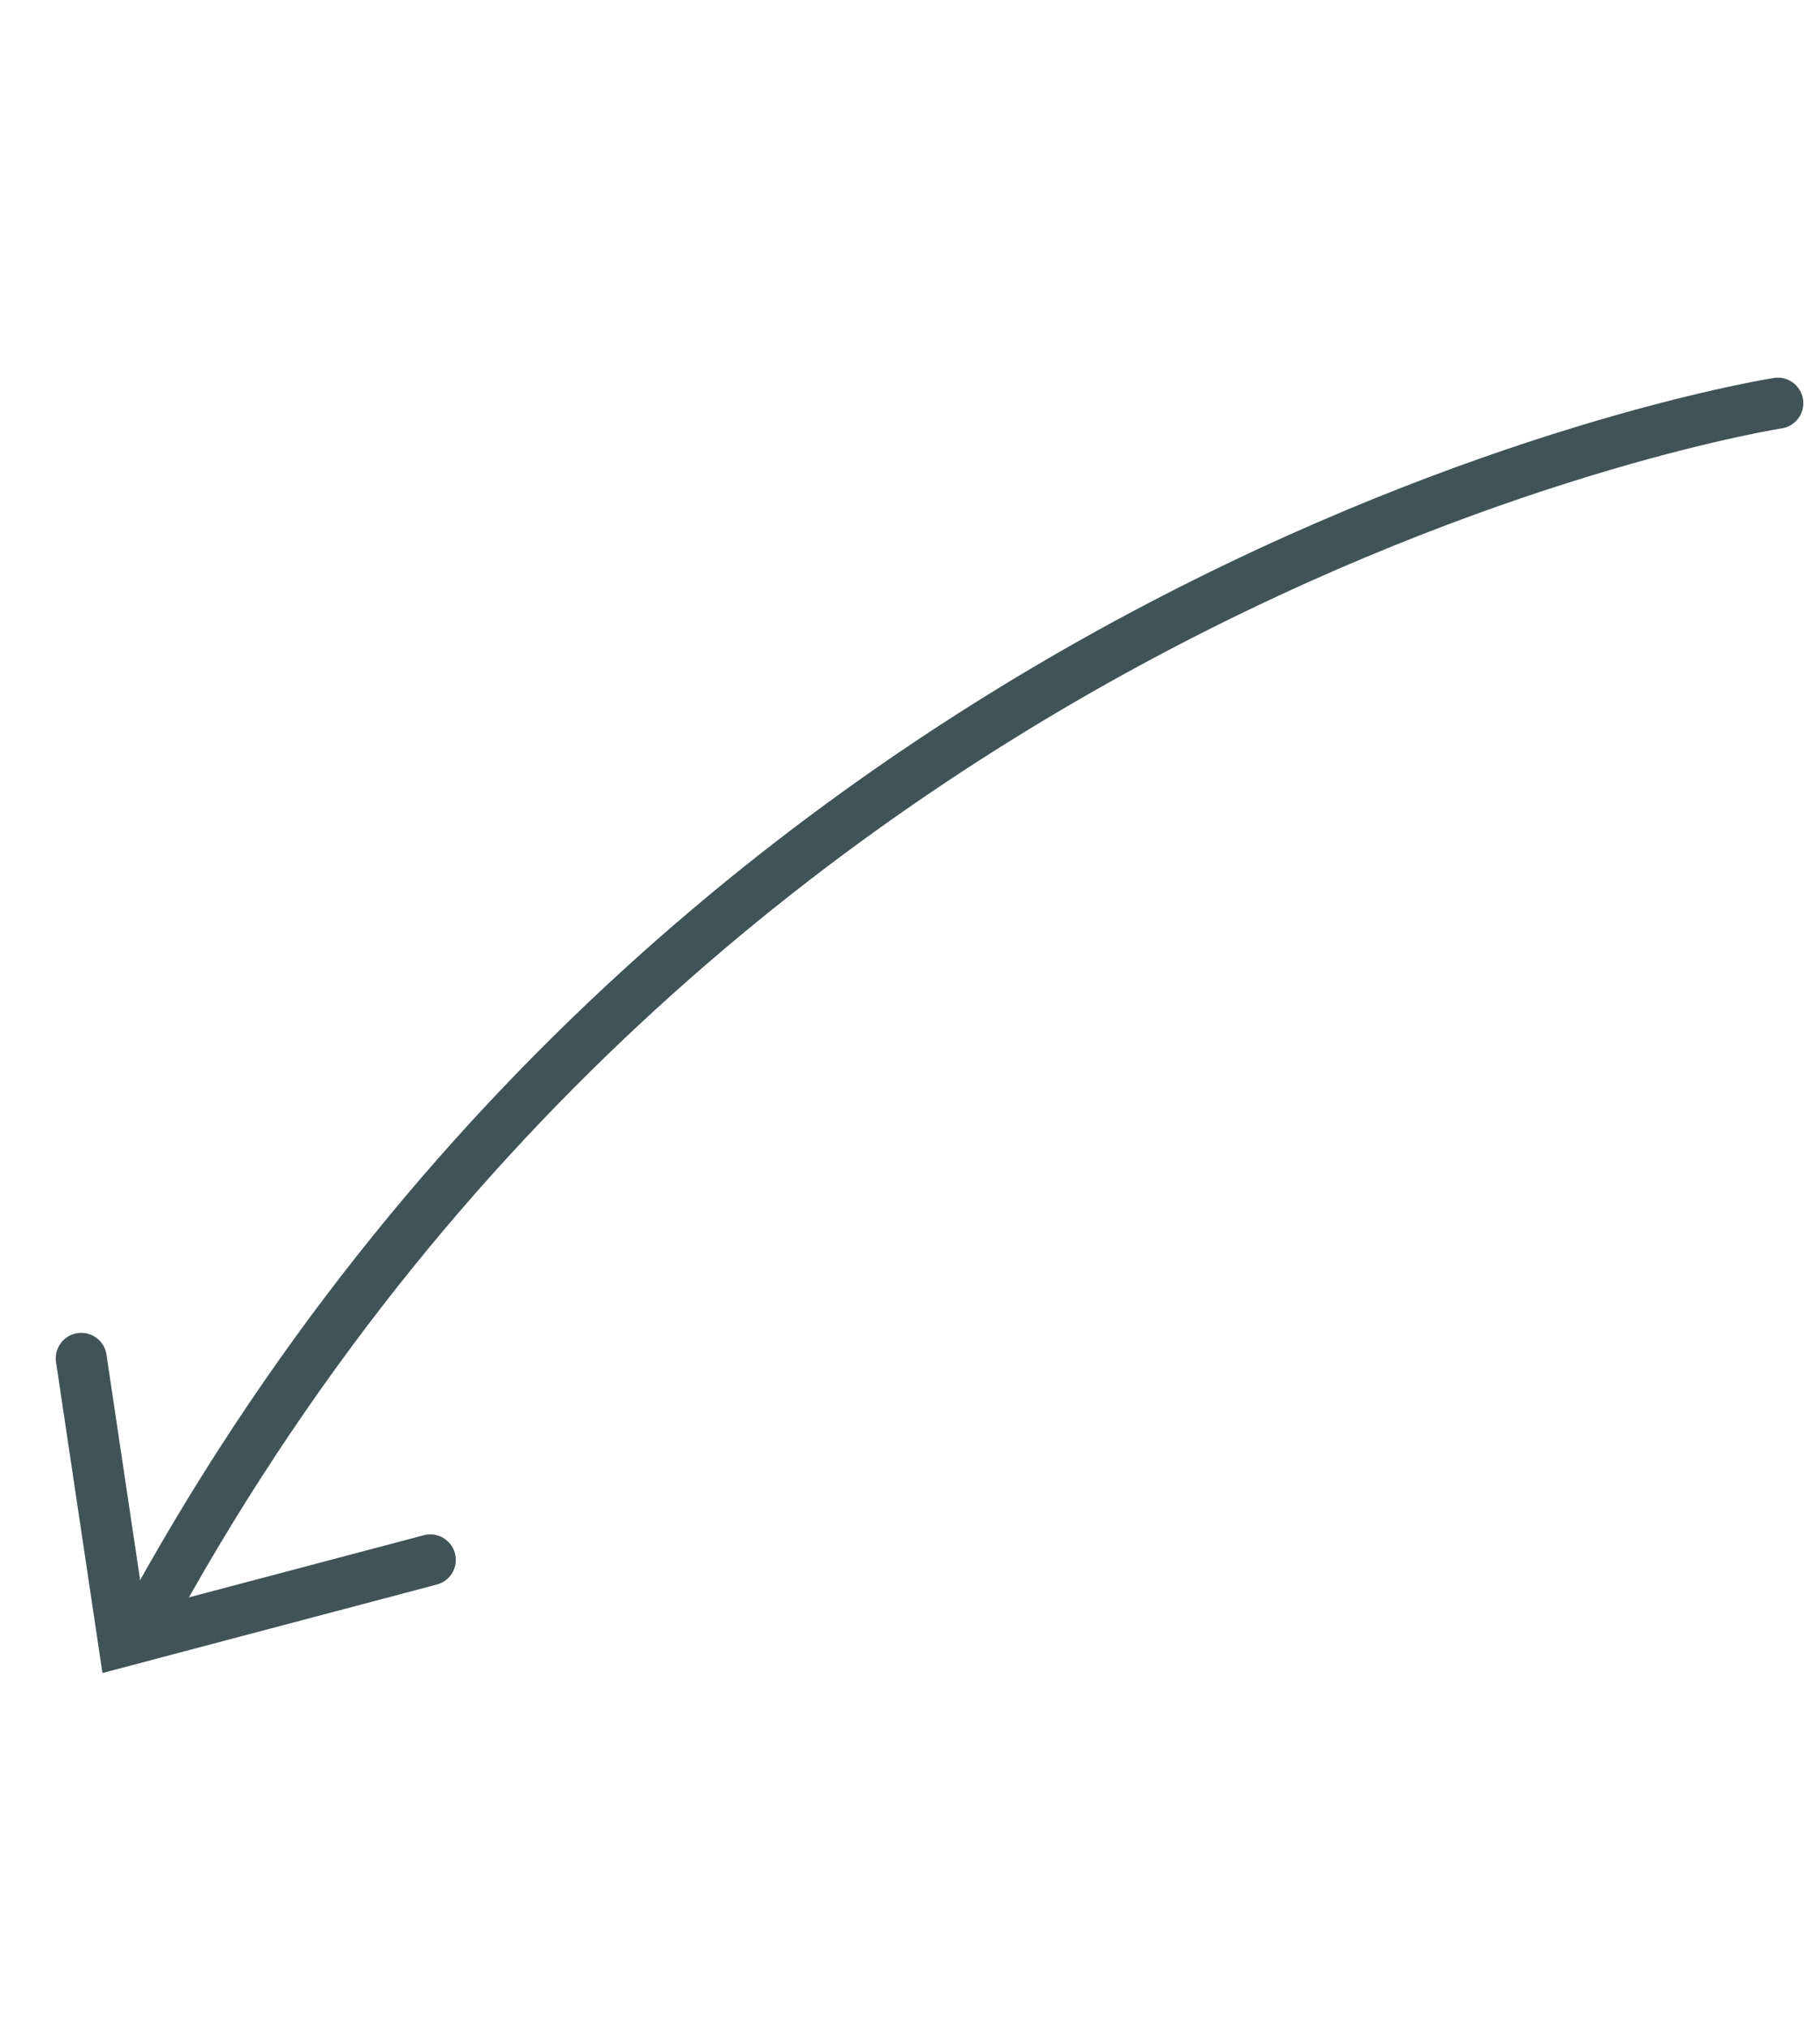 <svg width="123" height="137" viewBox="0 0 123 137" fill="none" xmlns="http://www.w3.org/2000/svg">
<g id="rodykle-plona-ilga">
<g id="Group 2">
<path id="Path 4" d="M120.149 27.24C120.149 27.24 48.302 38.382 9.645 110.018" stroke="#405359" stroke-width="3.446" stroke-linecap="round" stroke-linejoin="round"/>
</g>
<path id="Path 5" d="M29.081 105.394L8.344 110.879L5.491 91.777" stroke="#405359" stroke-width="3.446" stroke-linecap="round"/>
</g>
</svg>
